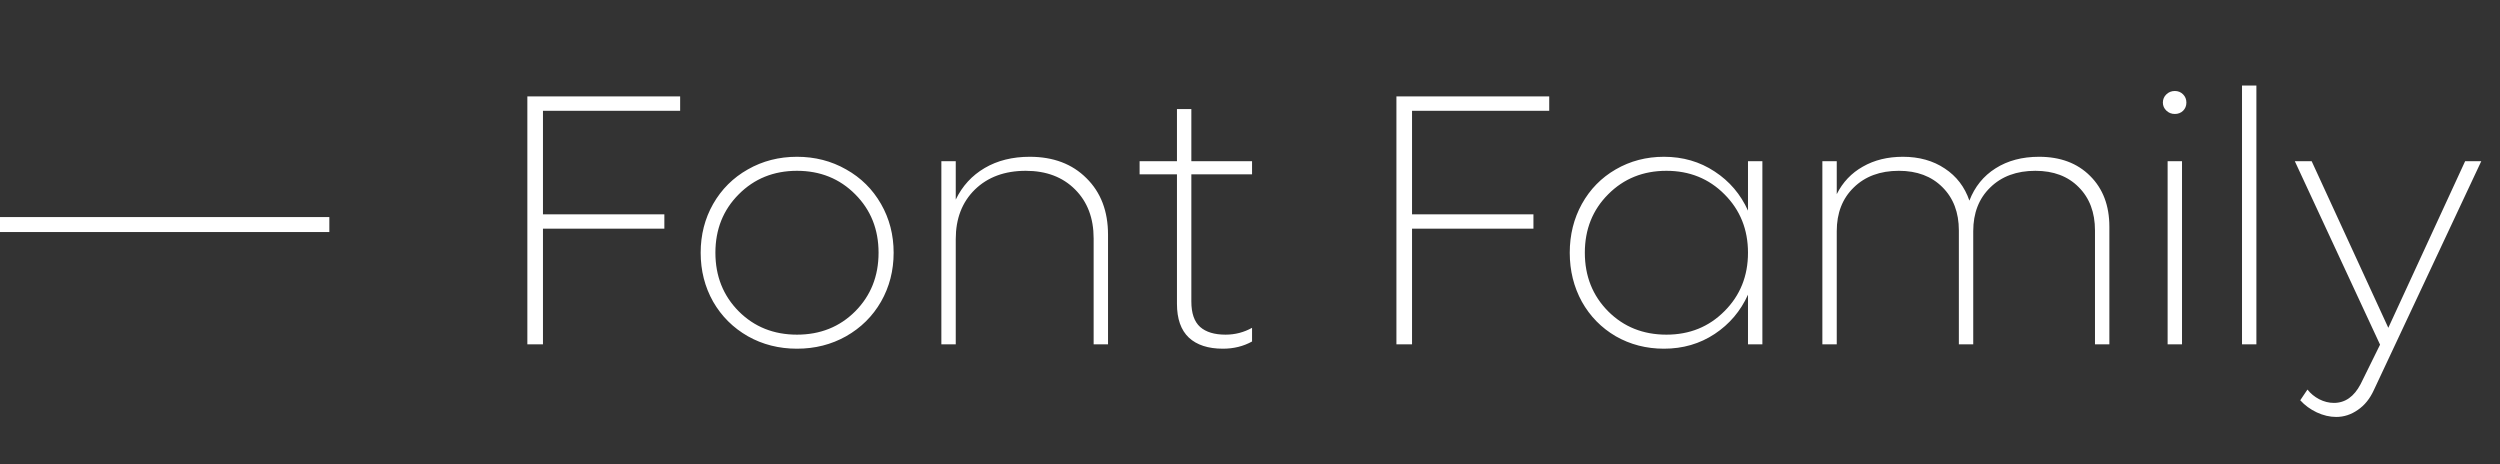 <svg width="167" height="31" viewBox="0 0 167 31" fill="none" xmlns="http://www.w3.org/2000/svg">
<rect x="0" y="0" width="167" height="31" fill="#333333" stroke="none"/>
<path d="M45.434 7.402H36.27V14.316H44.379V15.277H36.27V23H35.227V6.441H45.434V7.402ZM56.52 22.461C55.535 23.016 54.441 23.293 53.238 23.293C52.035 23.293 50.941 23.016 49.957 22.461C48.973 21.898 48.199 21.129 47.637 20.152C47.082 19.168 46.805 18.078 46.805 16.883C46.805 15.688 47.082 14.602 47.637 13.625C48.199 12.641 48.973 11.871 49.957 11.316C50.941 10.754 52.035 10.473 53.238 10.473C54.441 10.473 55.535 10.754 56.52 11.316C57.512 11.871 58.289 12.641 58.852 13.625C59.414 14.602 59.695 15.688 59.695 16.883C59.695 18.078 59.414 19.168 58.852 20.152C58.289 21.129 57.512 21.898 56.52 22.461ZM49.348 20.797C50.387 21.836 51.684 22.355 53.238 22.355C54.793 22.355 56.09 21.836 57.129 20.797C58.168 19.75 58.688 18.445 58.688 16.883C58.688 15.32 58.168 14.02 57.129 12.98C56.09 11.934 54.793 11.41 53.238 11.41C51.684 11.41 50.387 11.934 49.348 12.98C48.309 14.02 47.789 15.32 47.789 16.883C47.789 18.445 48.309 19.75 49.348 20.797ZM68.789 10.473C70.359 10.473 71.621 10.949 72.574 11.902C73.535 12.848 74.016 14.105 74.016 15.676V23H73.055V15.922C73.055 14.57 72.641 13.48 71.812 12.652C70.984 11.824 69.887 11.41 68.519 11.41C67.113 11.41 65.981 11.828 65.121 12.664C64.269 13.5 63.844 14.602 63.844 15.969V23H62.883V10.766H63.844V13.332C64.281 12.426 64.926 11.723 65.777 11.223C66.629 10.723 67.633 10.473 68.789 10.473ZM83.637 11.645H79.582V20.141C79.582 20.922 79.777 21.488 80.168 21.84C80.559 22.184 81.125 22.355 81.867 22.355C82.5 22.355 83.09 22.203 83.637 21.898V22.812C83.059 23.133 82.41 23.293 81.691 23.293C80.707 23.293 79.949 23.047 79.418 22.555C78.887 22.055 78.621 21.301 78.621 20.293V11.645H76.125V10.766H78.621V7.285H79.582V10.766H83.637V11.645ZM103.488 7.402H94.324V14.316H102.434V15.277H94.324V23H93.281V6.441H103.488V7.402ZM116.766 10.766H117.727V23H116.766V19.684C116.273 20.777 115.531 21.652 114.539 22.309C113.547 22.965 112.418 23.293 111.152 23.293C109.973 23.293 108.898 23.016 107.93 22.461C106.969 21.898 106.215 21.129 105.668 20.152C105.129 19.168 104.859 18.078 104.859 16.883C104.859 15.688 105.129 14.602 105.668 13.625C106.215 12.641 106.969 11.871 107.93 11.316C108.898 10.754 109.973 10.473 111.152 10.473C112.418 10.473 113.547 10.801 114.539 11.457C115.531 12.105 116.273 12.977 116.766 14.07V10.766ZM111.316 22.355C112.863 22.355 114.156 21.832 115.195 20.785C116.242 19.738 116.766 18.438 116.766 16.883C116.766 15.328 116.242 14.027 115.195 12.98C114.156 11.934 112.863 11.41 111.316 11.41C109.762 11.41 108.465 11.934 107.426 12.98C106.387 14.02 105.867 15.32 105.867 16.883C105.867 18.445 106.387 19.75 107.426 20.797C108.465 21.836 109.762 22.355 111.316 22.355ZM136.207 10.473C137.629 10.473 138.766 10.898 139.617 11.75C140.477 12.602 140.906 13.734 140.906 15.148V23H139.945V15.395C139.945 14.191 139.582 13.227 138.855 12.5C138.137 11.773 137.172 11.41 135.961 11.41C134.711 11.41 133.707 11.781 132.949 12.523C132.191 13.258 131.812 14.23 131.812 15.441V23H130.852V15.395C130.852 14.191 130.484 13.227 129.75 12.5C129.023 11.773 128.055 11.41 126.844 11.41C125.594 11.41 124.59 11.781 123.832 12.523C123.074 13.258 122.695 14.23 122.695 15.441V23H121.734V10.766H122.695V12.969C123.094 12.172 123.676 11.559 124.441 11.129C125.207 10.691 126.098 10.473 127.113 10.473C128.199 10.473 129.133 10.734 129.914 11.258C130.695 11.773 131.242 12.488 131.555 13.402C131.914 12.473 132.496 11.754 133.301 11.246C134.113 10.73 135.082 10.473 136.207 10.473ZM145.828 7.402C145.68 7.543 145.496 7.613 145.277 7.613C145.059 7.613 144.871 7.539 144.715 7.391C144.559 7.242 144.48 7.062 144.48 6.852C144.48 6.633 144.559 6.449 144.715 6.301C144.871 6.152 145.059 6.078 145.277 6.078C145.496 6.078 145.68 6.152 145.828 6.301C145.977 6.449 146.051 6.633 146.051 6.852C146.051 7.07 145.977 7.254 145.828 7.402ZM144.797 23V10.766H145.758V23H144.797ZM149.766 23V5.715H150.727V23H149.766ZM164.672 10.766H165.75L158.578 26.047C158.312 26.633 157.953 27.078 157.5 27.383C157.055 27.695 156.574 27.852 156.059 27.852C155.629 27.852 155.195 27.75 154.758 27.547C154.328 27.344 153.961 27.074 153.656 26.738L154.137 26.023C154.348 26.289 154.609 26.504 154.922 26.668C155.242 26.832 155.57 26.914 155.906 26.914C156.656 26.914 157.25 26.496 157.688 25.66L158.988 23.023L153.293 10.766H154.418L159.539 21.898L164.672 10.766Z" fill="white"/>
<path d="M22 15H0" stroke="white"/>
</svg>
